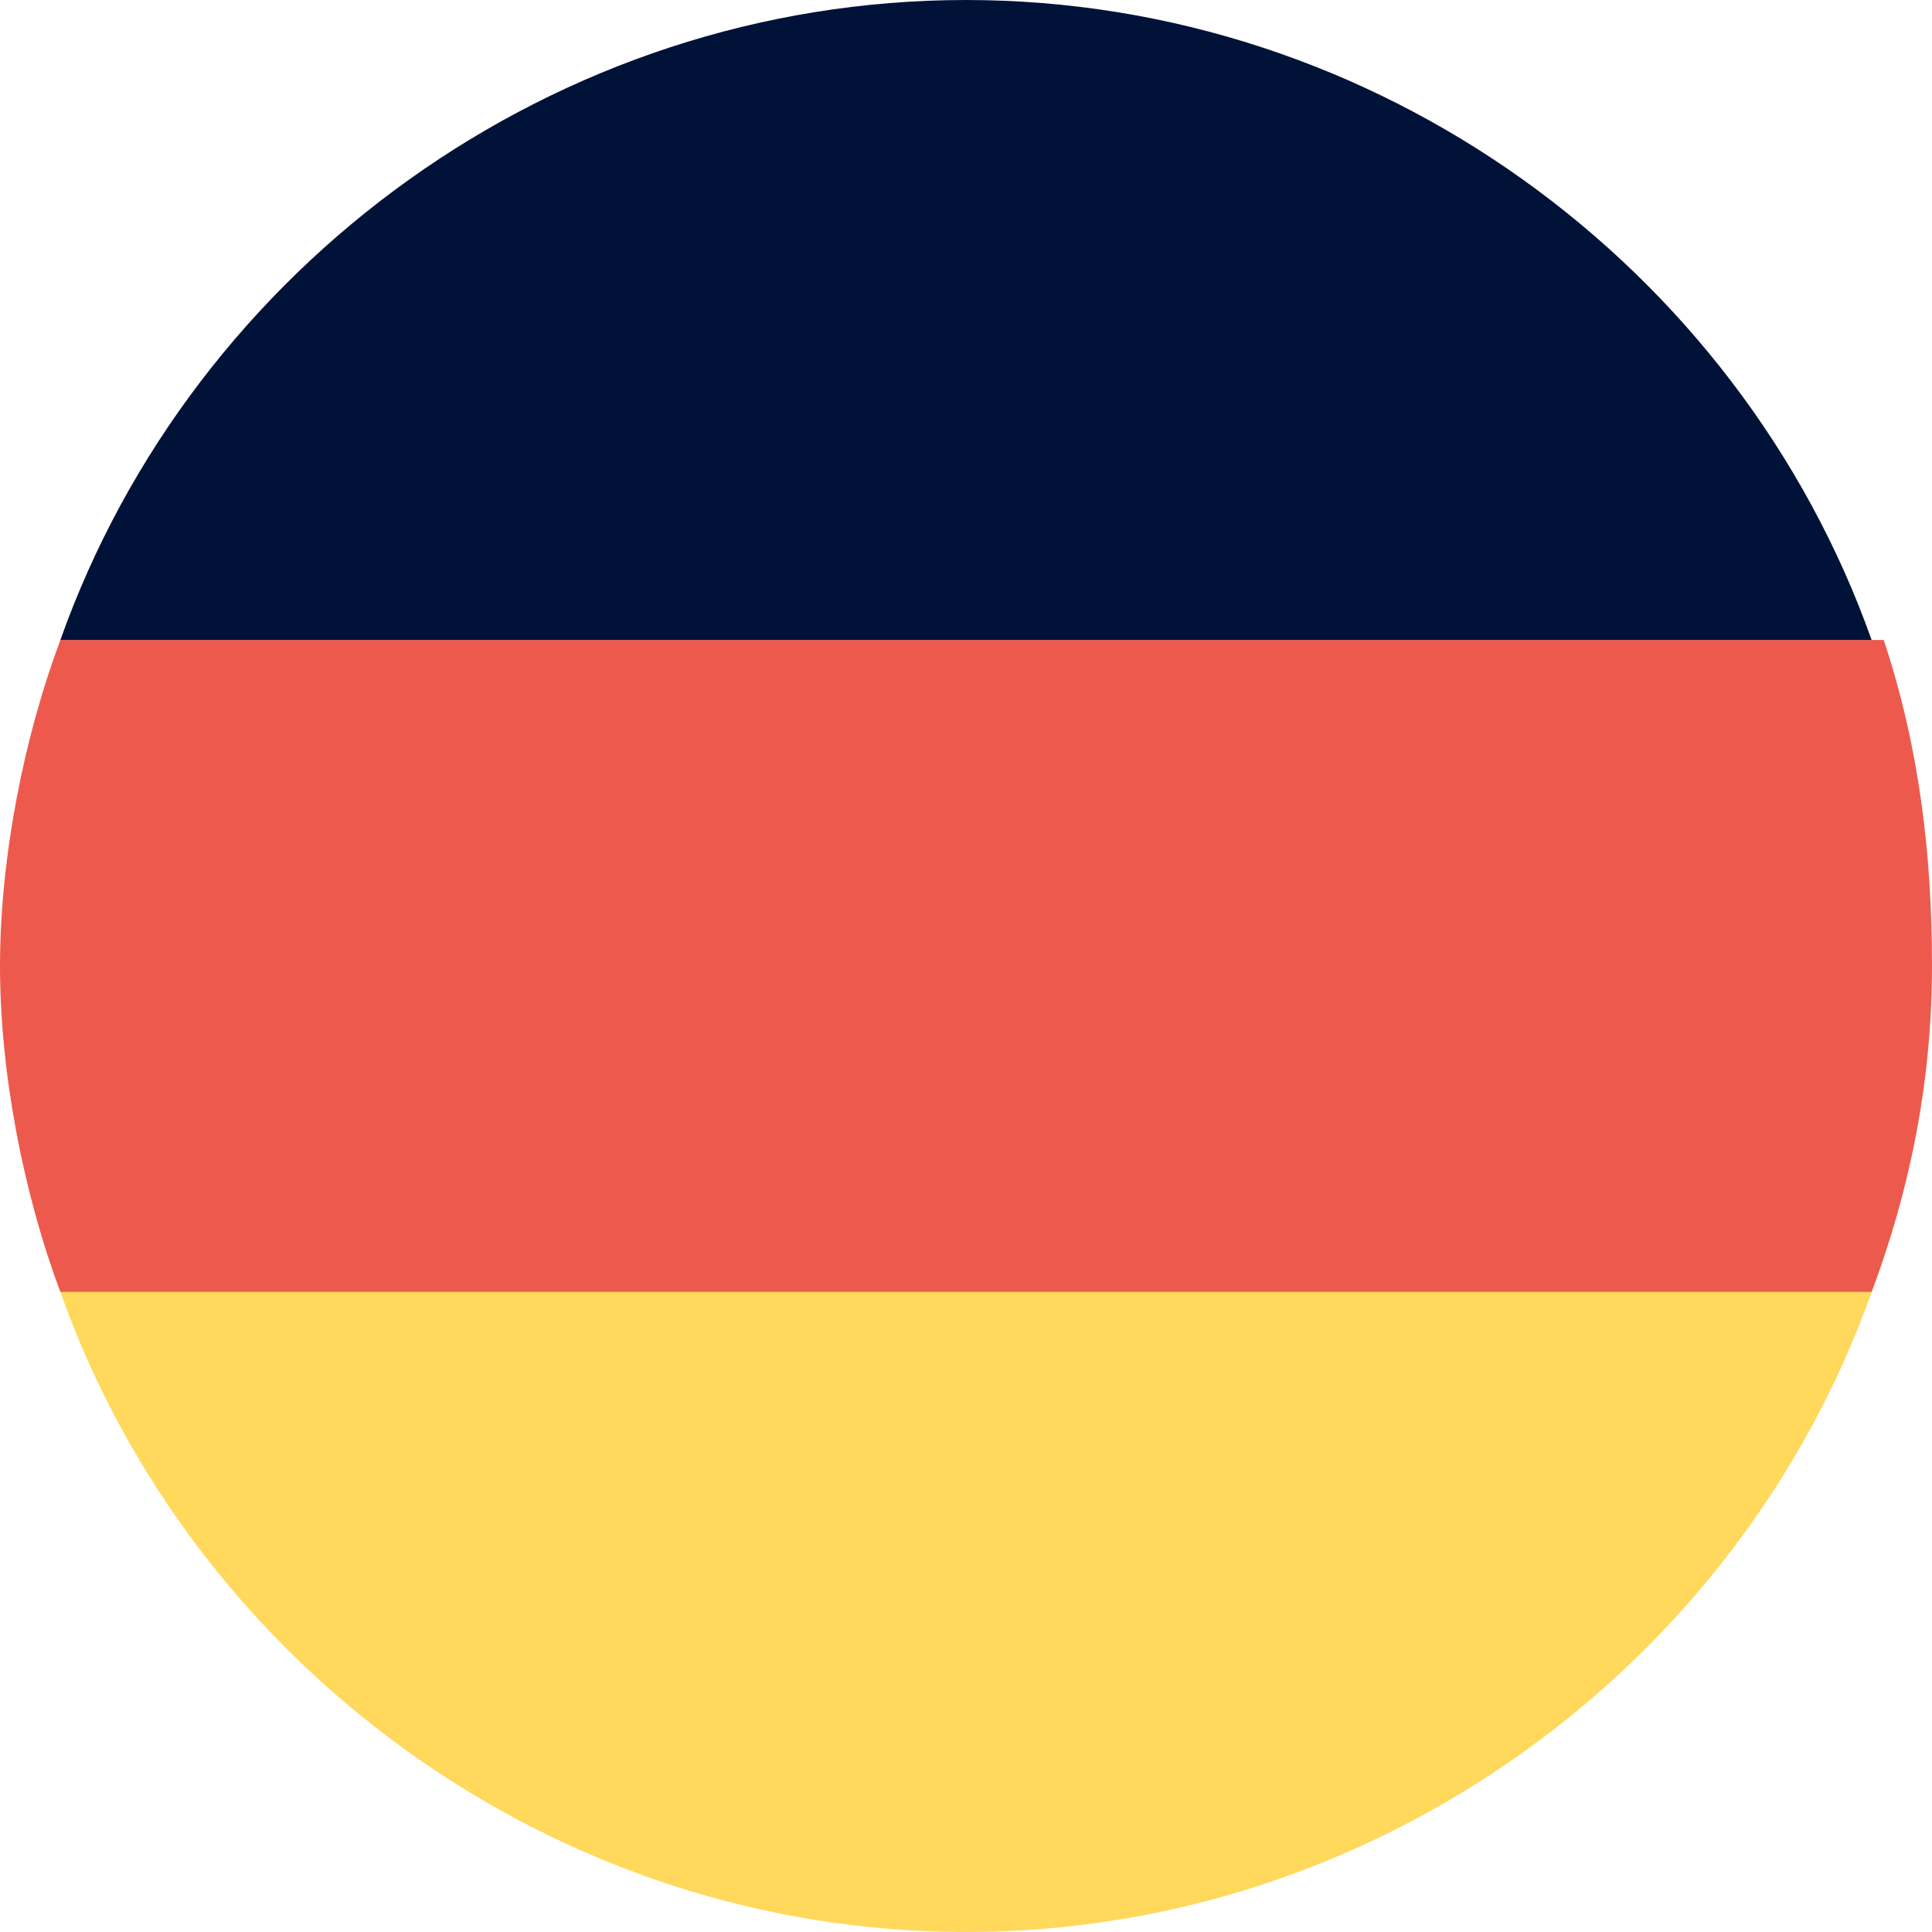 <svg xmlns="http://www.w3.org/2000/svg" width="24" height="24" viewBox="0 0 24 24">
    <g fill="none">
        <path fill="#ED5A4D" d="M24 12c0 1.5-.3 2.85-.75 4.05H.75C.3 14.85 0 13.35 0 12c0-1.35.3-2.85.75-4.05H23.4c.45 1.35.6 2.7.6 4.05z"/>
        <path fill="#011238" d="M23.25 7.95H.75C2.4 3.3 6.9 0 12 0s9.6 3.3 11.25 7.95z"/>
        <path fill="#FFD85C" d="M23.25 16.05C21.6 20.7 17.1 24 12 24S2.4 20.7.75 16.05h22.5z"/>
    </g>
</svg>
